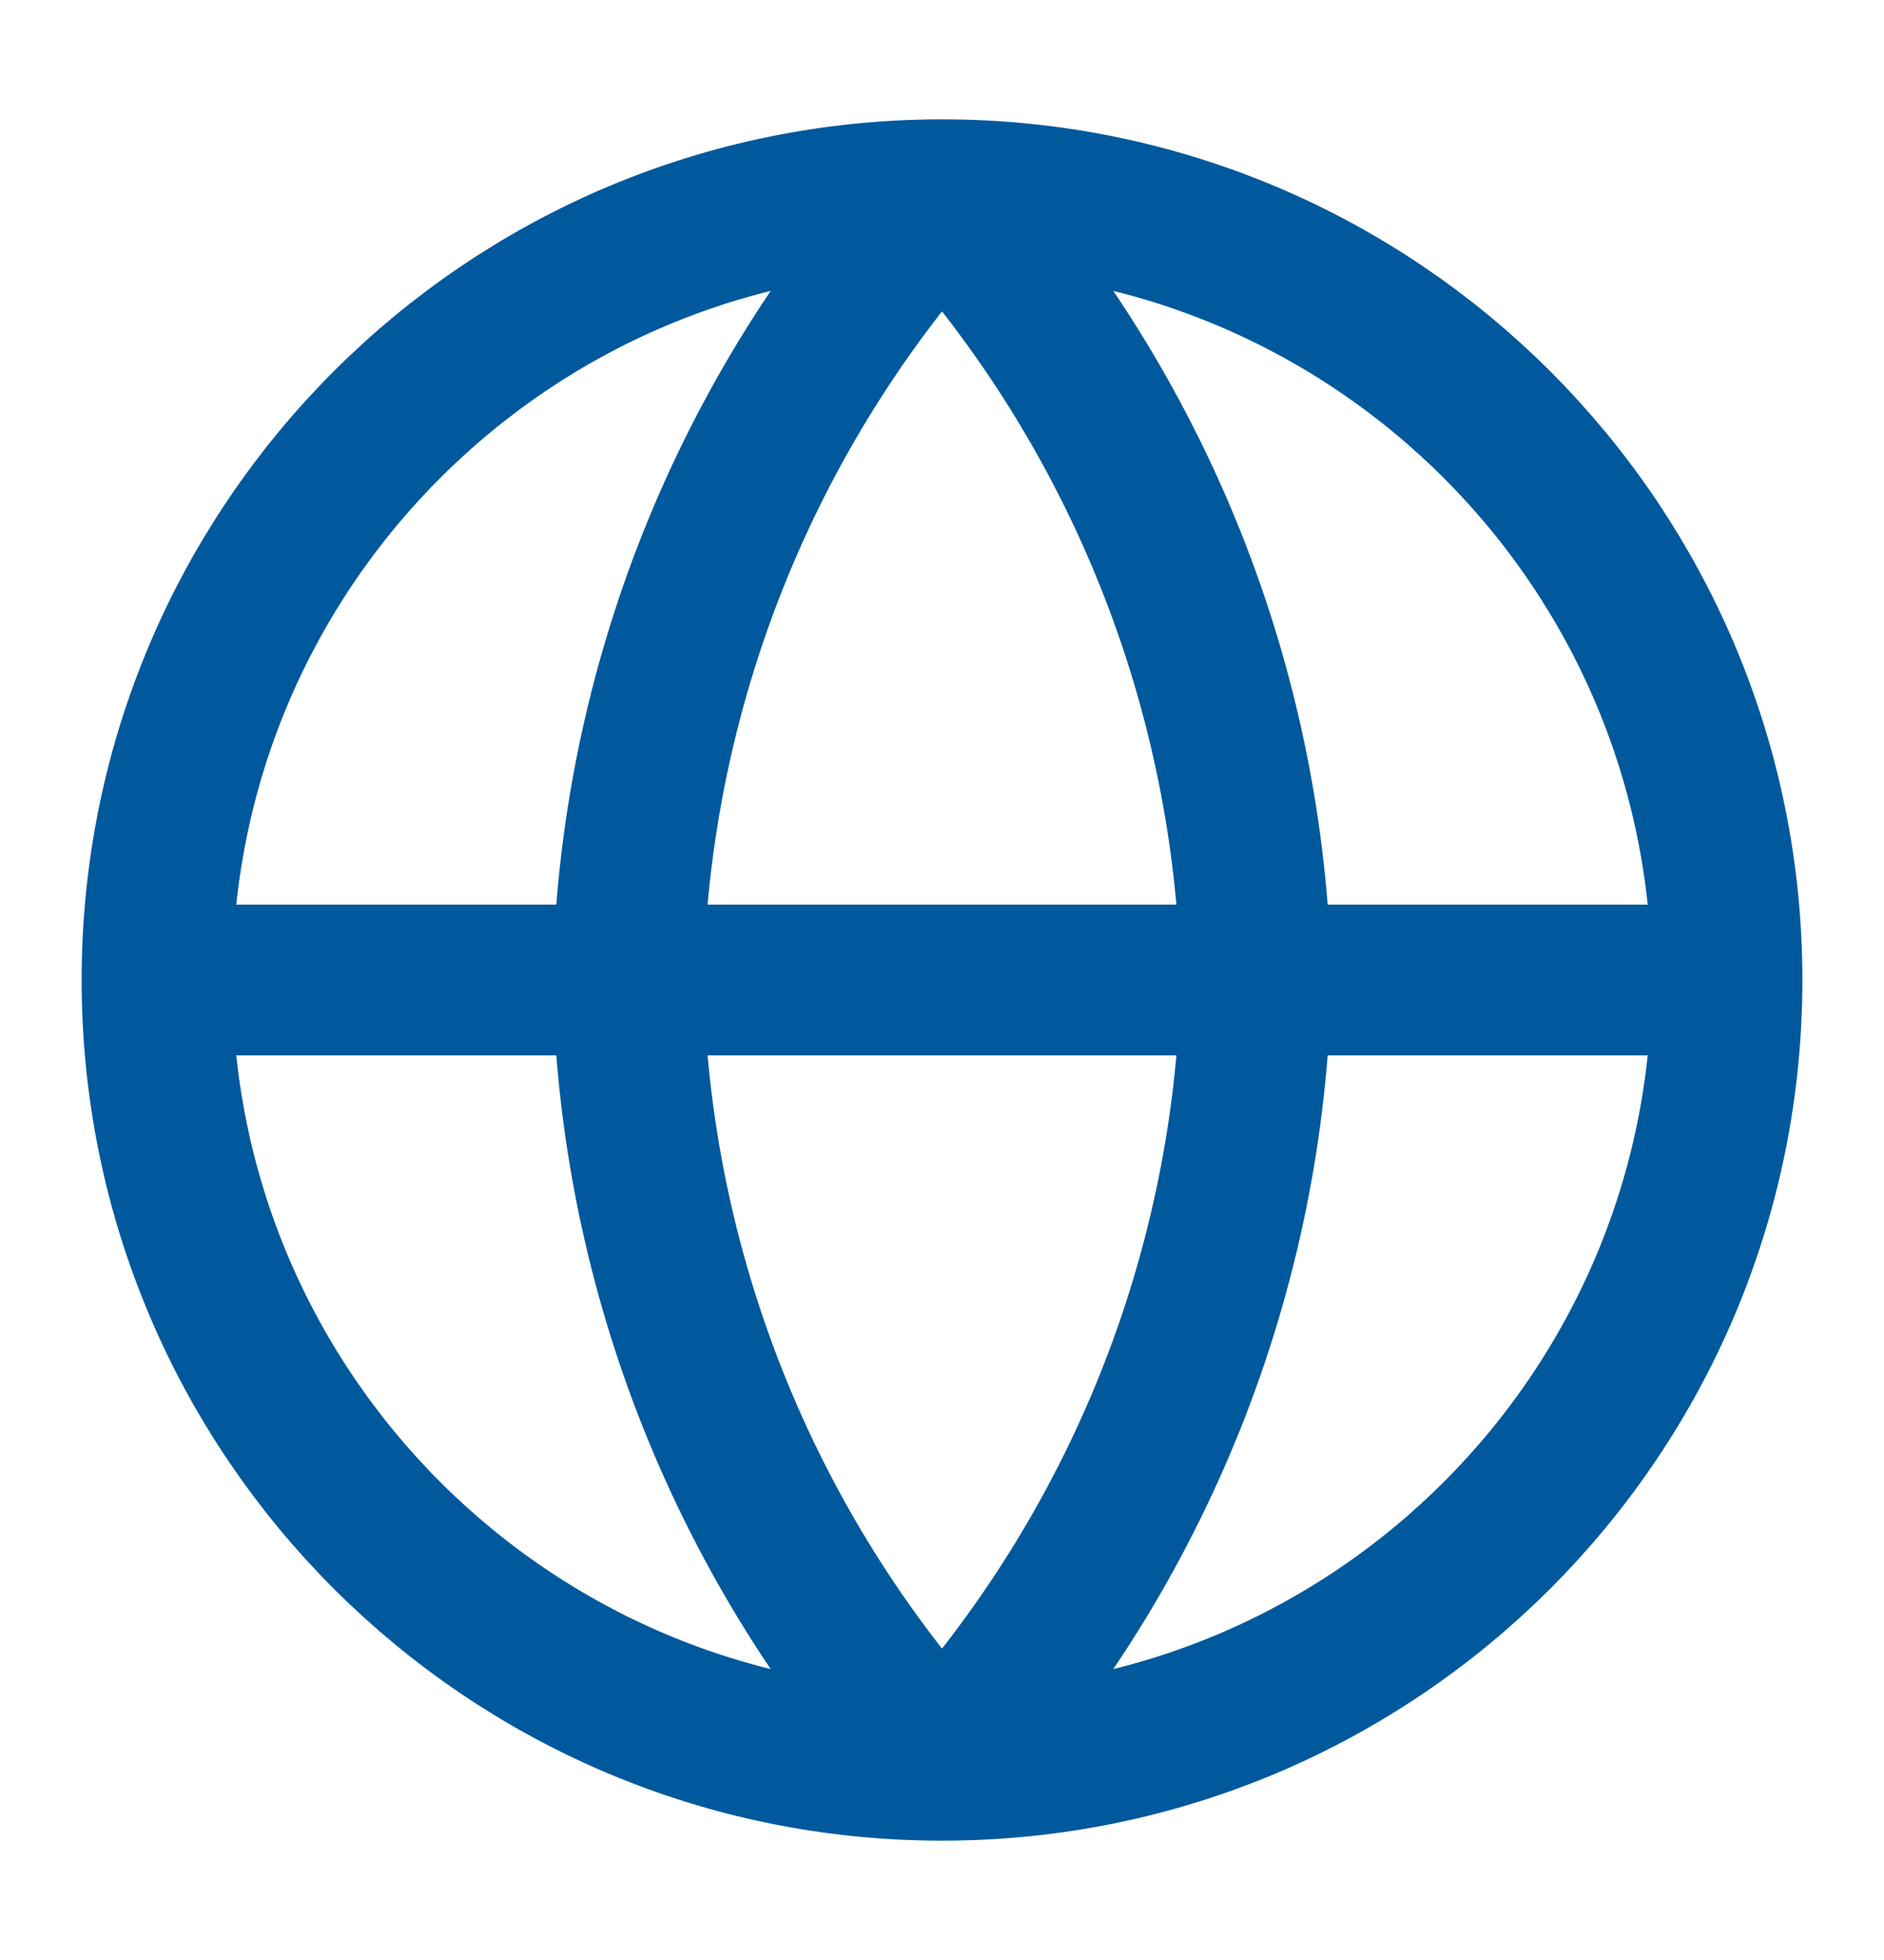 <svg width="25" height="26" viewBox="0 0 25 26" fill="none" xmlns="http://www.w3.org/2000/svg">
<path d="M2.083 13H22.917M2.083 13C2.083 18.753 6.747 23.417 12.5 23.417M2.083 13C2.083 7.247 6.747 2.583 12.5 2.583M22.917 13C22.917 18.753 18.253 23.417 12.5 23.417M22.917 13C22.917 7.247 18.253 2.583 12.5 2.583M12.5 2.583C15.105 5.436 16.586 9.138 16.667 13C16.586 16.863 15.105 20.564 12.5 23.417M12.5 2.583C9.895 5.436 8.414 9.138 8.333 13C8.414 16.863 9.895 20.564 12.5 23.417" stroke="#00599D" stroke-width="2" stroke-linecap="round" stroke-linejoin="round"/>
</svg>
